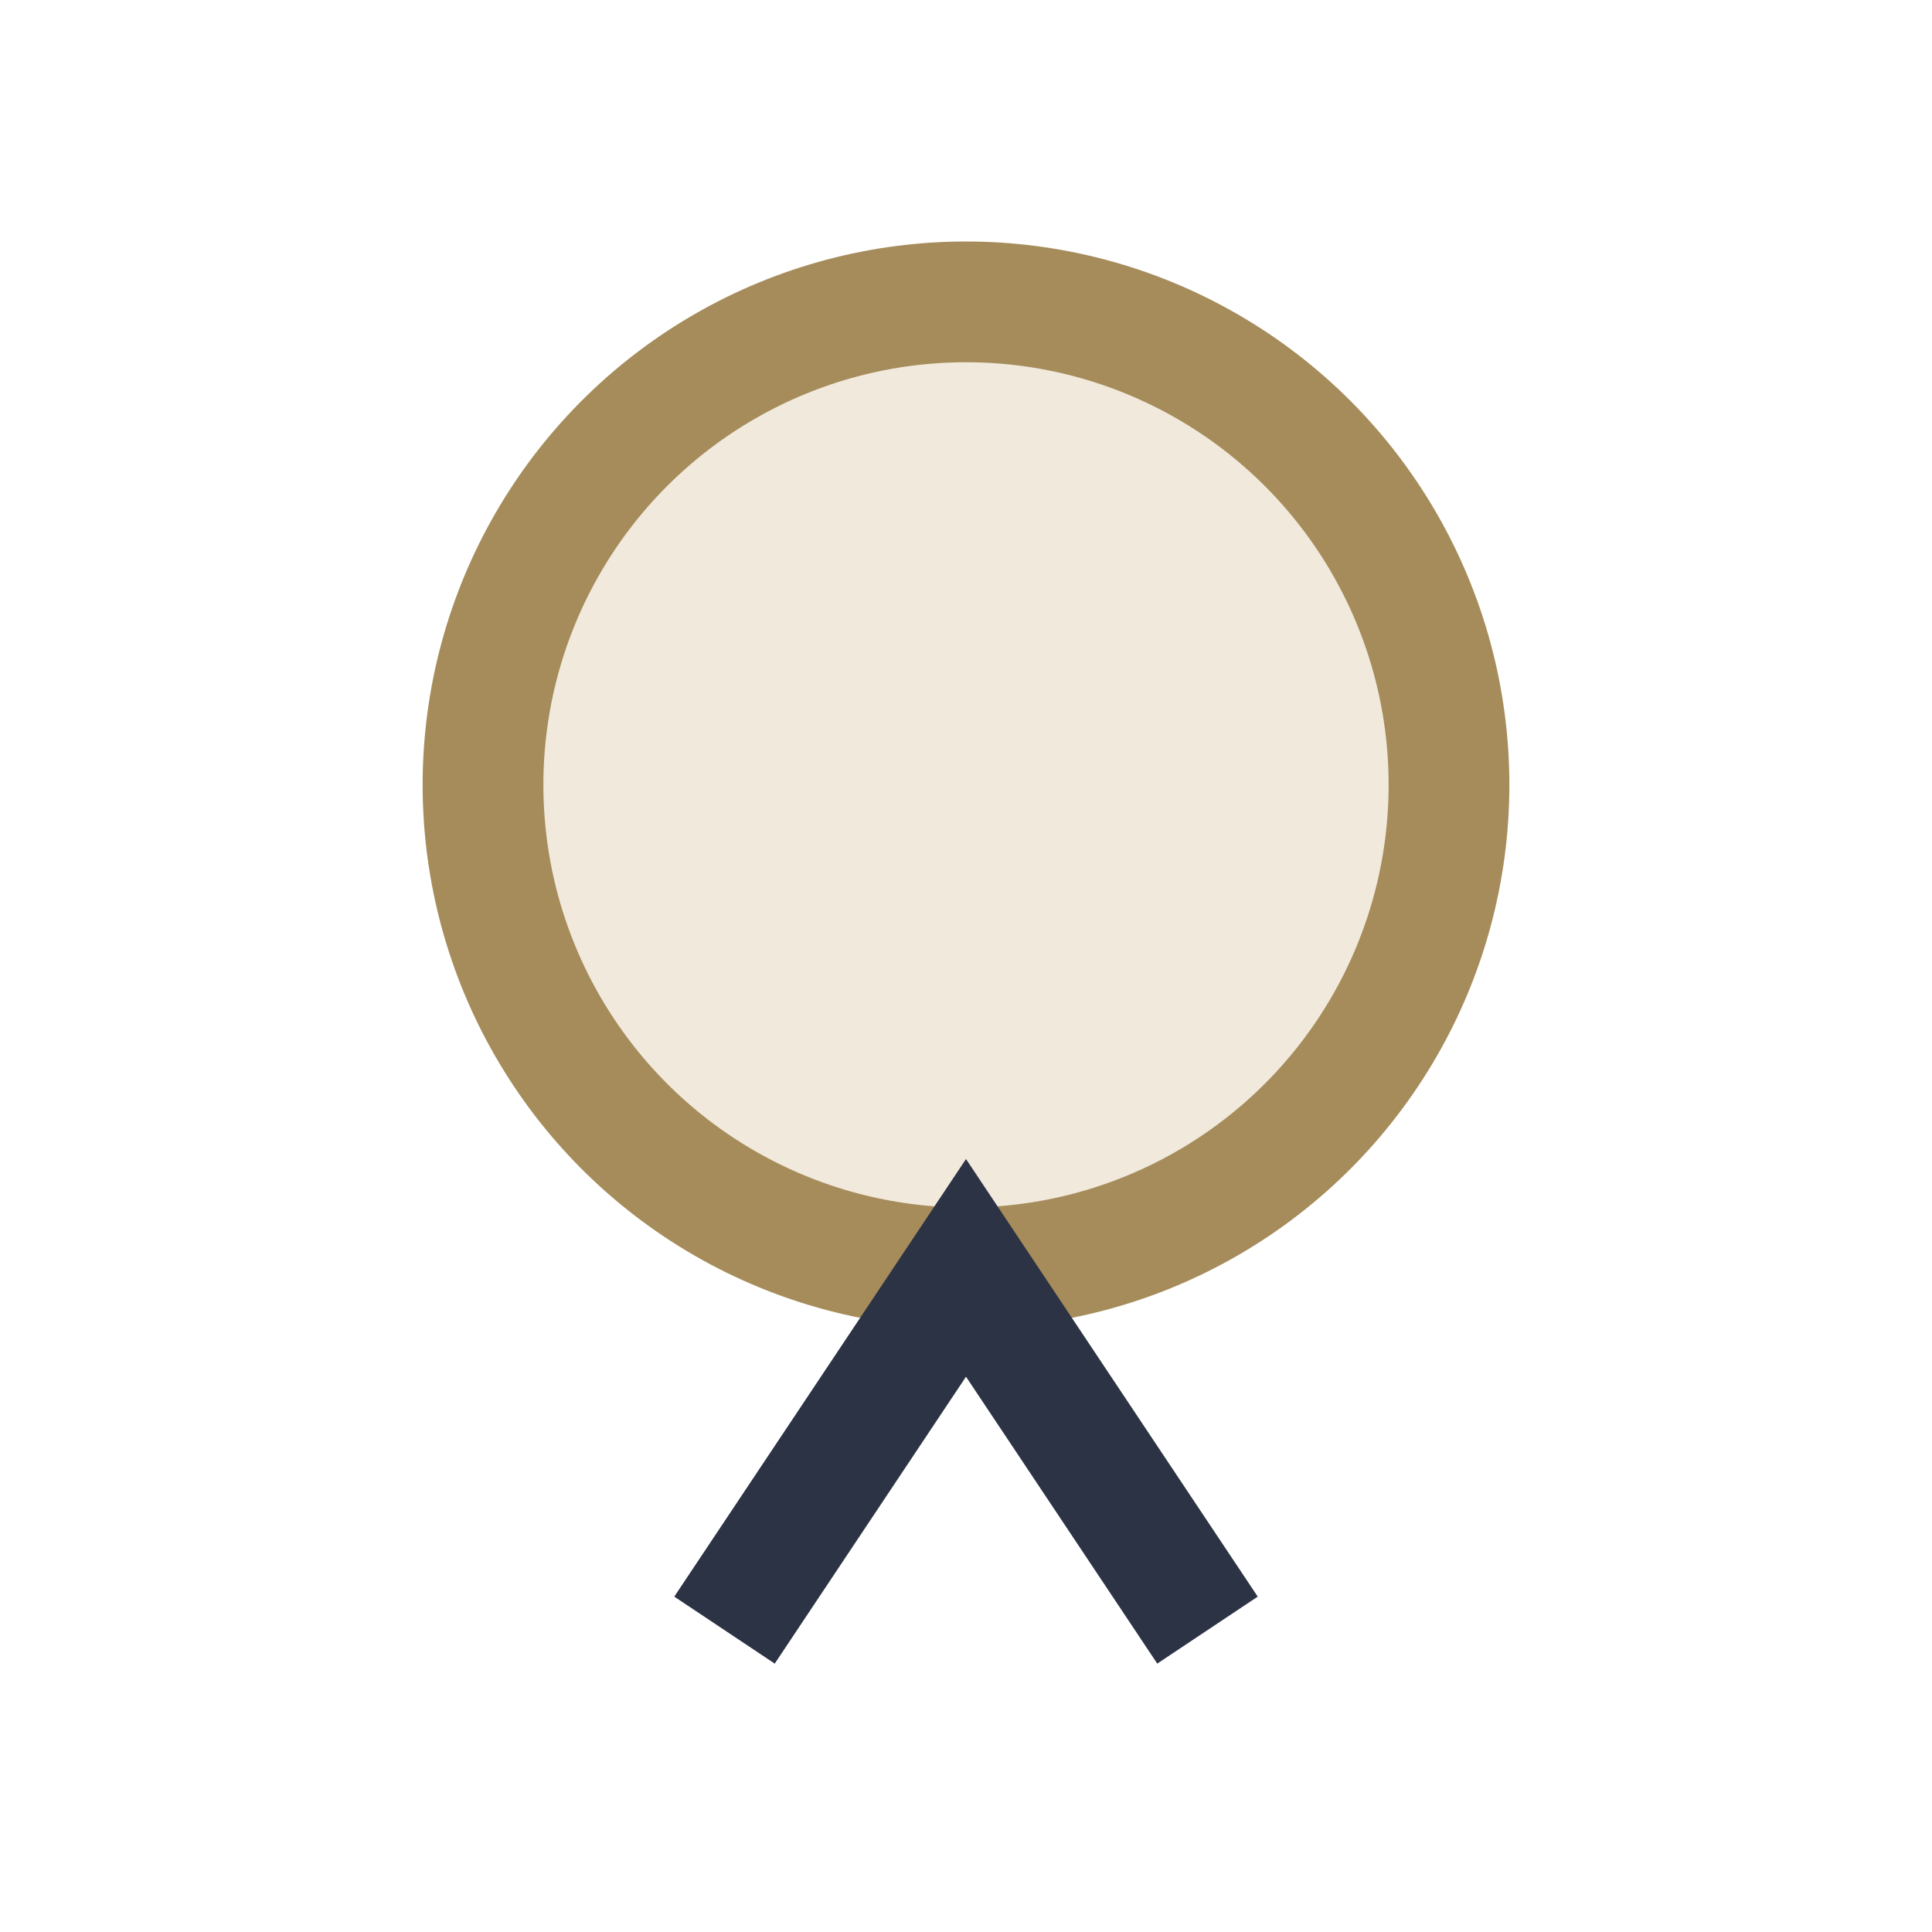 <?xml version="1.0" encoding="UTF-8"?>
<svg xmlns="http://www.w3.org/2000/svg" width="32" height="32" viewBox="0 0 32 32"><circle cx="16" cy="13" r="8" fill="#F1E9DC" stroke="#A68C5B" stroke-width="2"/><path d="M12 27l4-6 4 6" fill="none" stroke="#2C3345" stroke-width="2"/></svg>